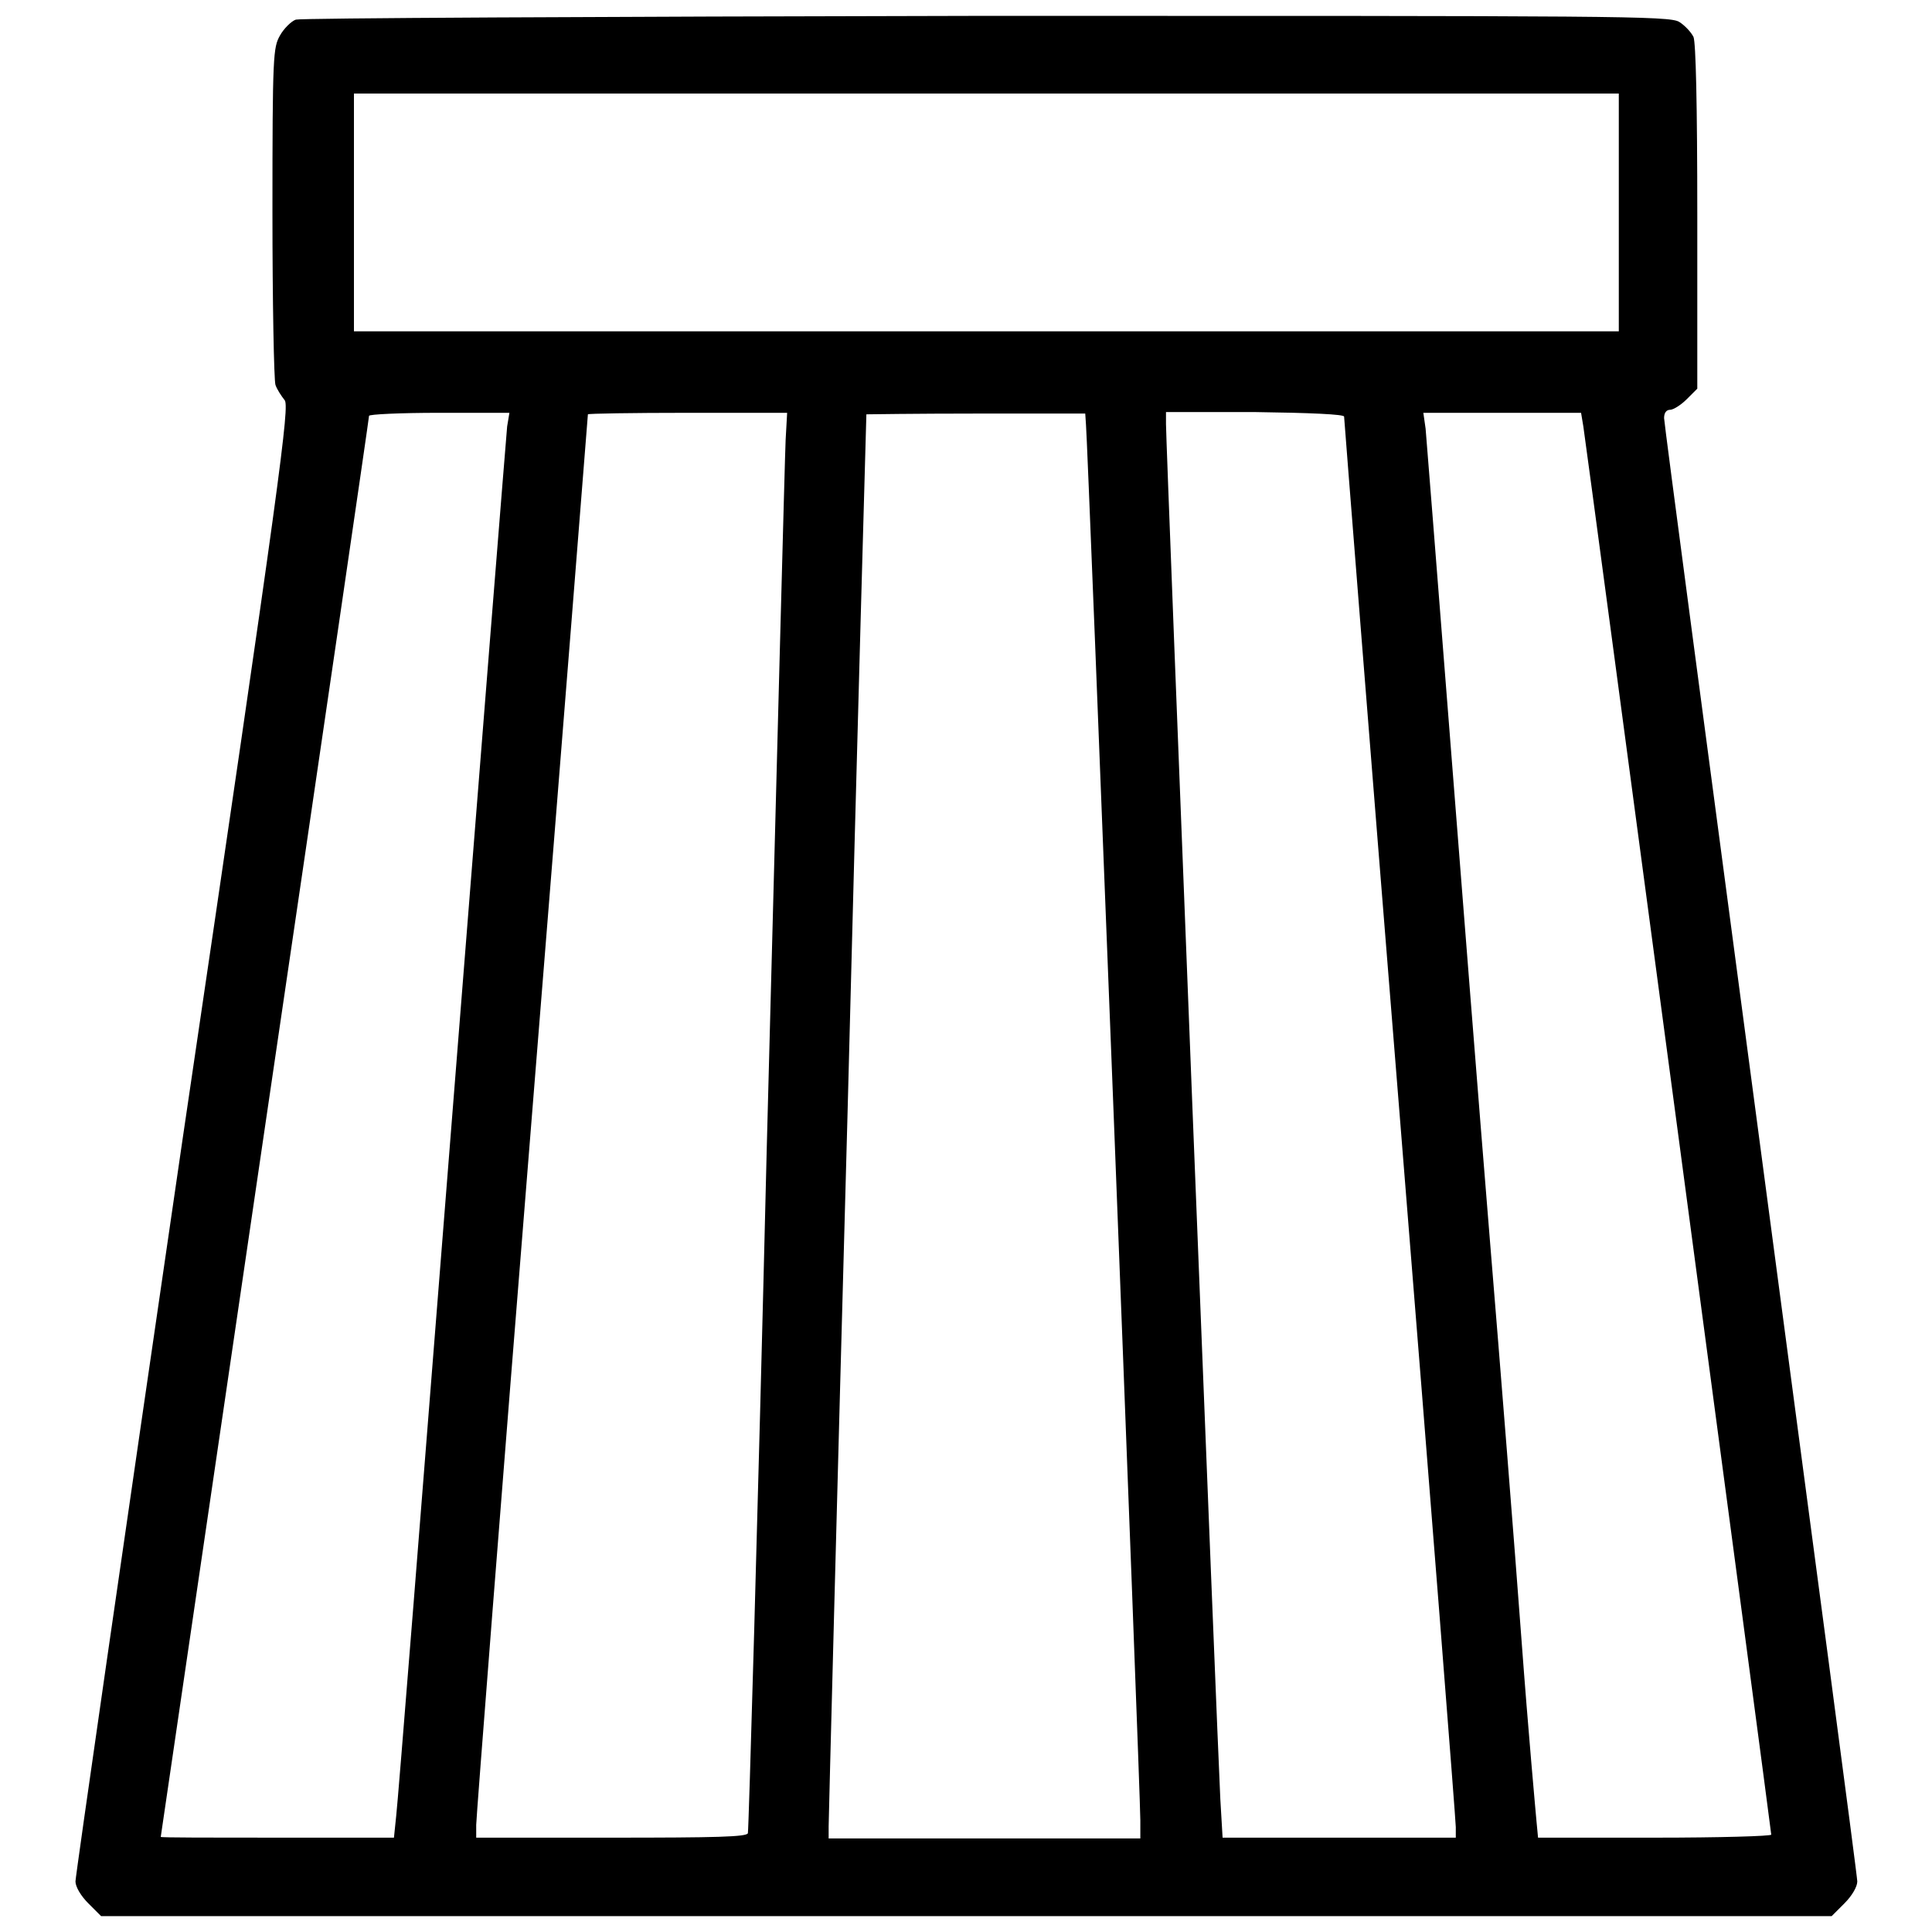 <?xml version="1.0" encoding="utf-8"?>
<!-- Svg Vector Icons : http://www.onlinewebfonts.com/icon -->
<!DOCTYPE svg PUBLIC "-//W3C//DTD SVG 1.1//EN" "http://www.w3.org/Graphics/SVG/1.1/DTD/svg11.dtd">
<svg version="1.1" xmlns="http://www.w3.org/2000/svg" xmlns:xlink="http://www.w3.org/1999/xlink" x="0px" y="0px" viewBox="0 0 256 256" enable-background="new 0 0 256 256" xml:space="preserve">
<g><g><g><path fill="#000000" d="M39.2,2.6c-0.6,0.2-1.6,1.2-2.1,2.1c-0.9,1.6-1,2.5-1,23.4c0,11.9,0.2,22.3,0.4,22.9c0.2,0.6,0.8,1.5,1.2,2c0.7,0.7-0.4,9.2-13.5,97.9C16.4,204.3,10,248.6,10,249.3c0,0.7,0.7,1.9,1.7,2.9l1.7,1.7H128h114.7l1.7-1.7c1-1,1.7-2.2,1.7-2.9c0-0.7-5.8-44.3-12.8-97c-7-52.7-12.8-96.3-12.8-96.9c0-0.7,0.3-1.1,0.8-1.1c0.4,0,1.4-0.6,2.2-1.4l1.4-1.4V28.7c0-15.2-0.2-23-0.5-23.8c-0.3-0.6-1.1-1.5-1.9-2c-1.3-0.8-8.3-0.8-91.8-0.8C78.1,2.2,39.8,2.4,39.2,2.6z M214.5,28.2v15.7h-83.8H46.9V28.2V12.4h83.8h83.8V28.2L214.5,28.2z M67.2,56.5c-0.1,1-3.4,42.2-7.3,91.6c-3.9,49.4-7.2,91-7.4,92.5l-0.3,2.9H36.7c-8.5,0-15.4,0-15.4-0.1c0,0,6.2-42.3,13.8-94c7.6-51.6,13.8-94,13.8-94.3c0-0.2,4.1-0.4,9.3-0.4h9.3L67.2,56.5z M104.1,58.3c-0.1,2-1.2,44.2-2.5,93.8c-1.2,49.6-2.4,90.5-2.5,90.8c-0.1,0.5-4.2,0.6-18.1,0.6H63.1v-1.7c0-0.9,3.3-43.3,7.4-94.2c4.1-50.9,7.4-92.6,7.4-92.7c0-0.1,5.9-0.2,13.2-0.2h13.2L104.1,58.3z M143.9,56.3c0.2,1.7,7.2,180.9,7.2,184.9v2.4h-20.6h-20.7v-1.6c0-0.8,1.1-43.3,2.5-94.3c1.3-51,2.5-92.7,2.5-92.8c0,0,6.5-0.1,14.5-0.1h14.5L143.9,56.3z M178.1,55.2c0,0.2,3.3,42.1,7.4,93c4.1,50.9,7.4,93.1,7.4,93.9v1.4h-15.4H162l-0.3-5.1c-0.3-5.3-7.2-179.4-7.2-182.2v-1.6h11.8C173.7,54.7,178.1,54.9,178.1,55.2z M209.8,56.5c0.4,2.5,24.9,186.1,24.9,186.6c0,0.2-6.9,0.4-15.4,0.4h-15.5l-0.2-2.1c-0.1-1.1-1.1-12-2-24.2c-0.9-12.2-2.8-36.1-4.2-53.1c-1.4-17.1-3.8-47.7-5.4-68.1c-1.6-20.4-3-38.1-3.1-39.2l-0.3-2.1H199h10.5L209.8,56.5z"/></g></g></g>
</svg>